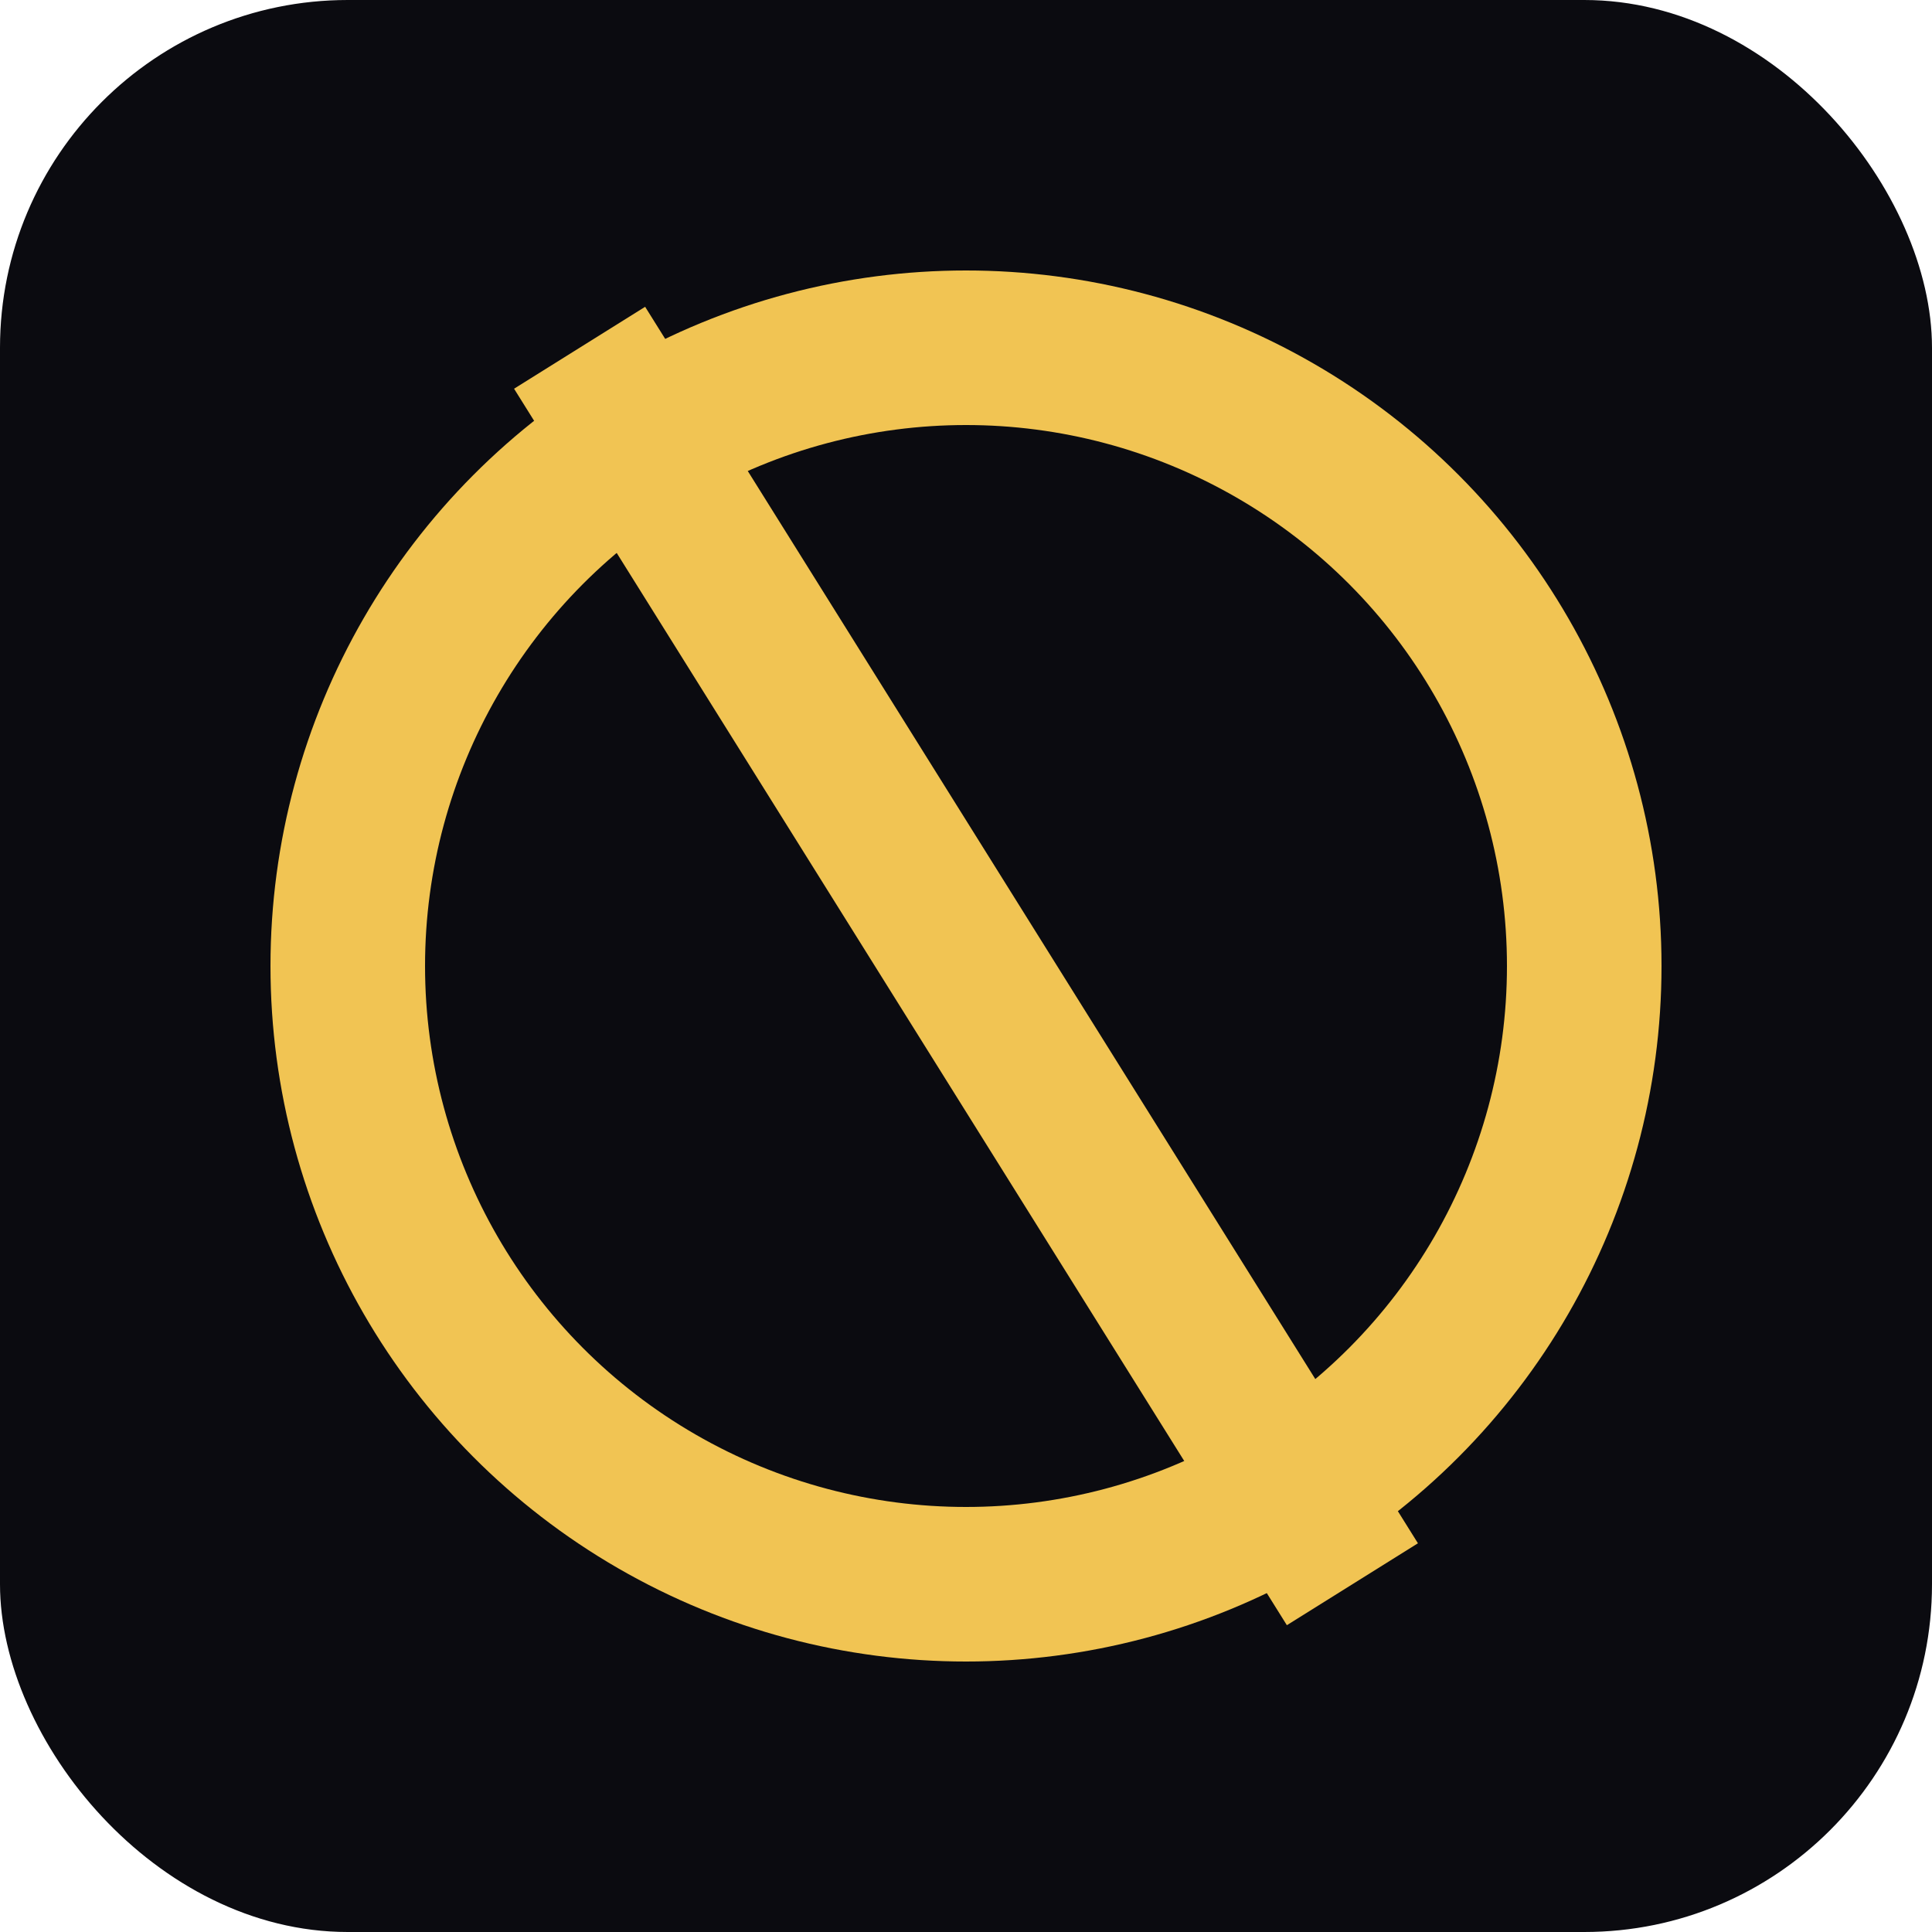 <svg xmlns="http://www.w3.org/2000/svg" viewBox="0 0 100 100"><rect width="100" height="100" rx="18" fill="#0b0b10"/><circle cx="50" cy="50" r="32" fill="none" stroke="#f1c453" stroke-width="8"/><line x1="30" y1="18" x2="70" y2="82" stroke="#f1c453" stroke-width="8"/></svg>
